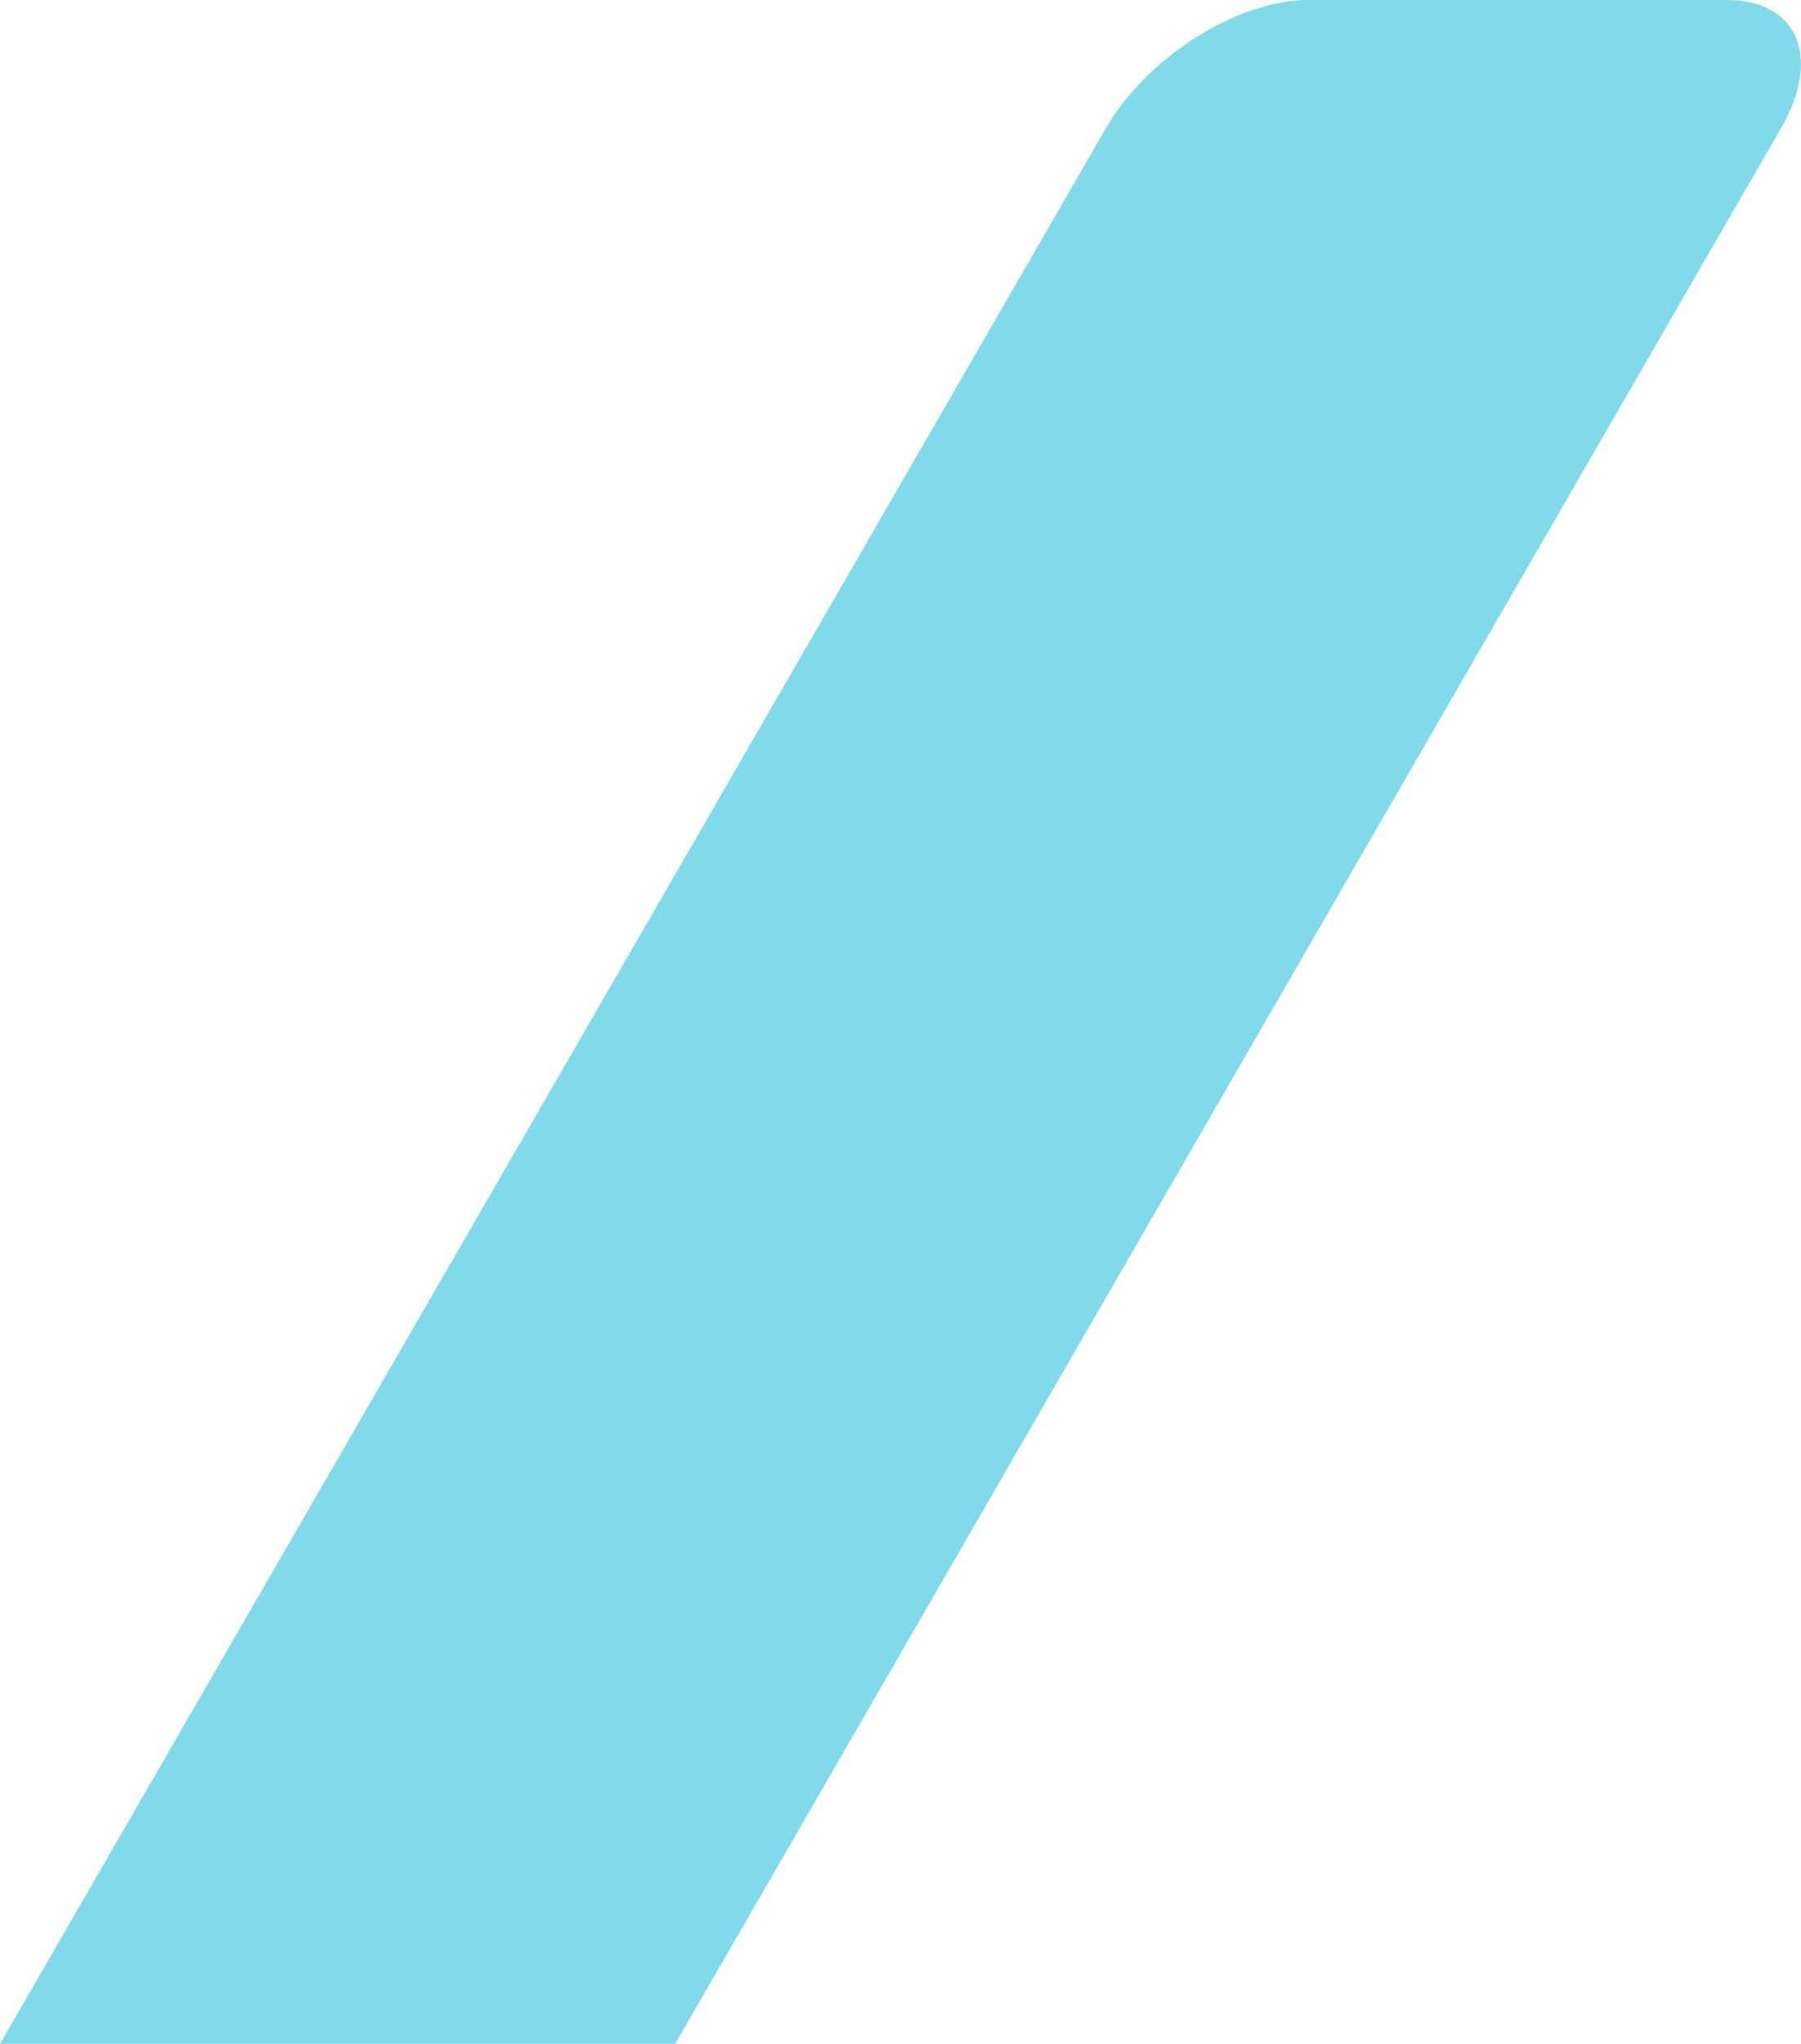 <svg xmlns="http://www.w3.org/2000/svg" viewBox="0 0 210.9 239.32"><defs><style>.cls-1{fill:#80dae9;}</style></defs><title>bottom</title><g id="&#x421;&#x43B;&#x43E;&#x439;_2" data-name="&#x421;&#x43B;&#x43E;&#x439; 2"><g id="&#x421;&#x43B;&#x43E;&#x439;_1-2" data-name="&#x421;&#x43B;&#x43E;&#x439; 1"><path class="cls-1" d="M208.57,15c4.78-8.29,1.94-15-6.34-15H153.17c-8.29,0-18.88,6.71-23.66,15L0,239.32H79.06Z"></path></g></g></svg>